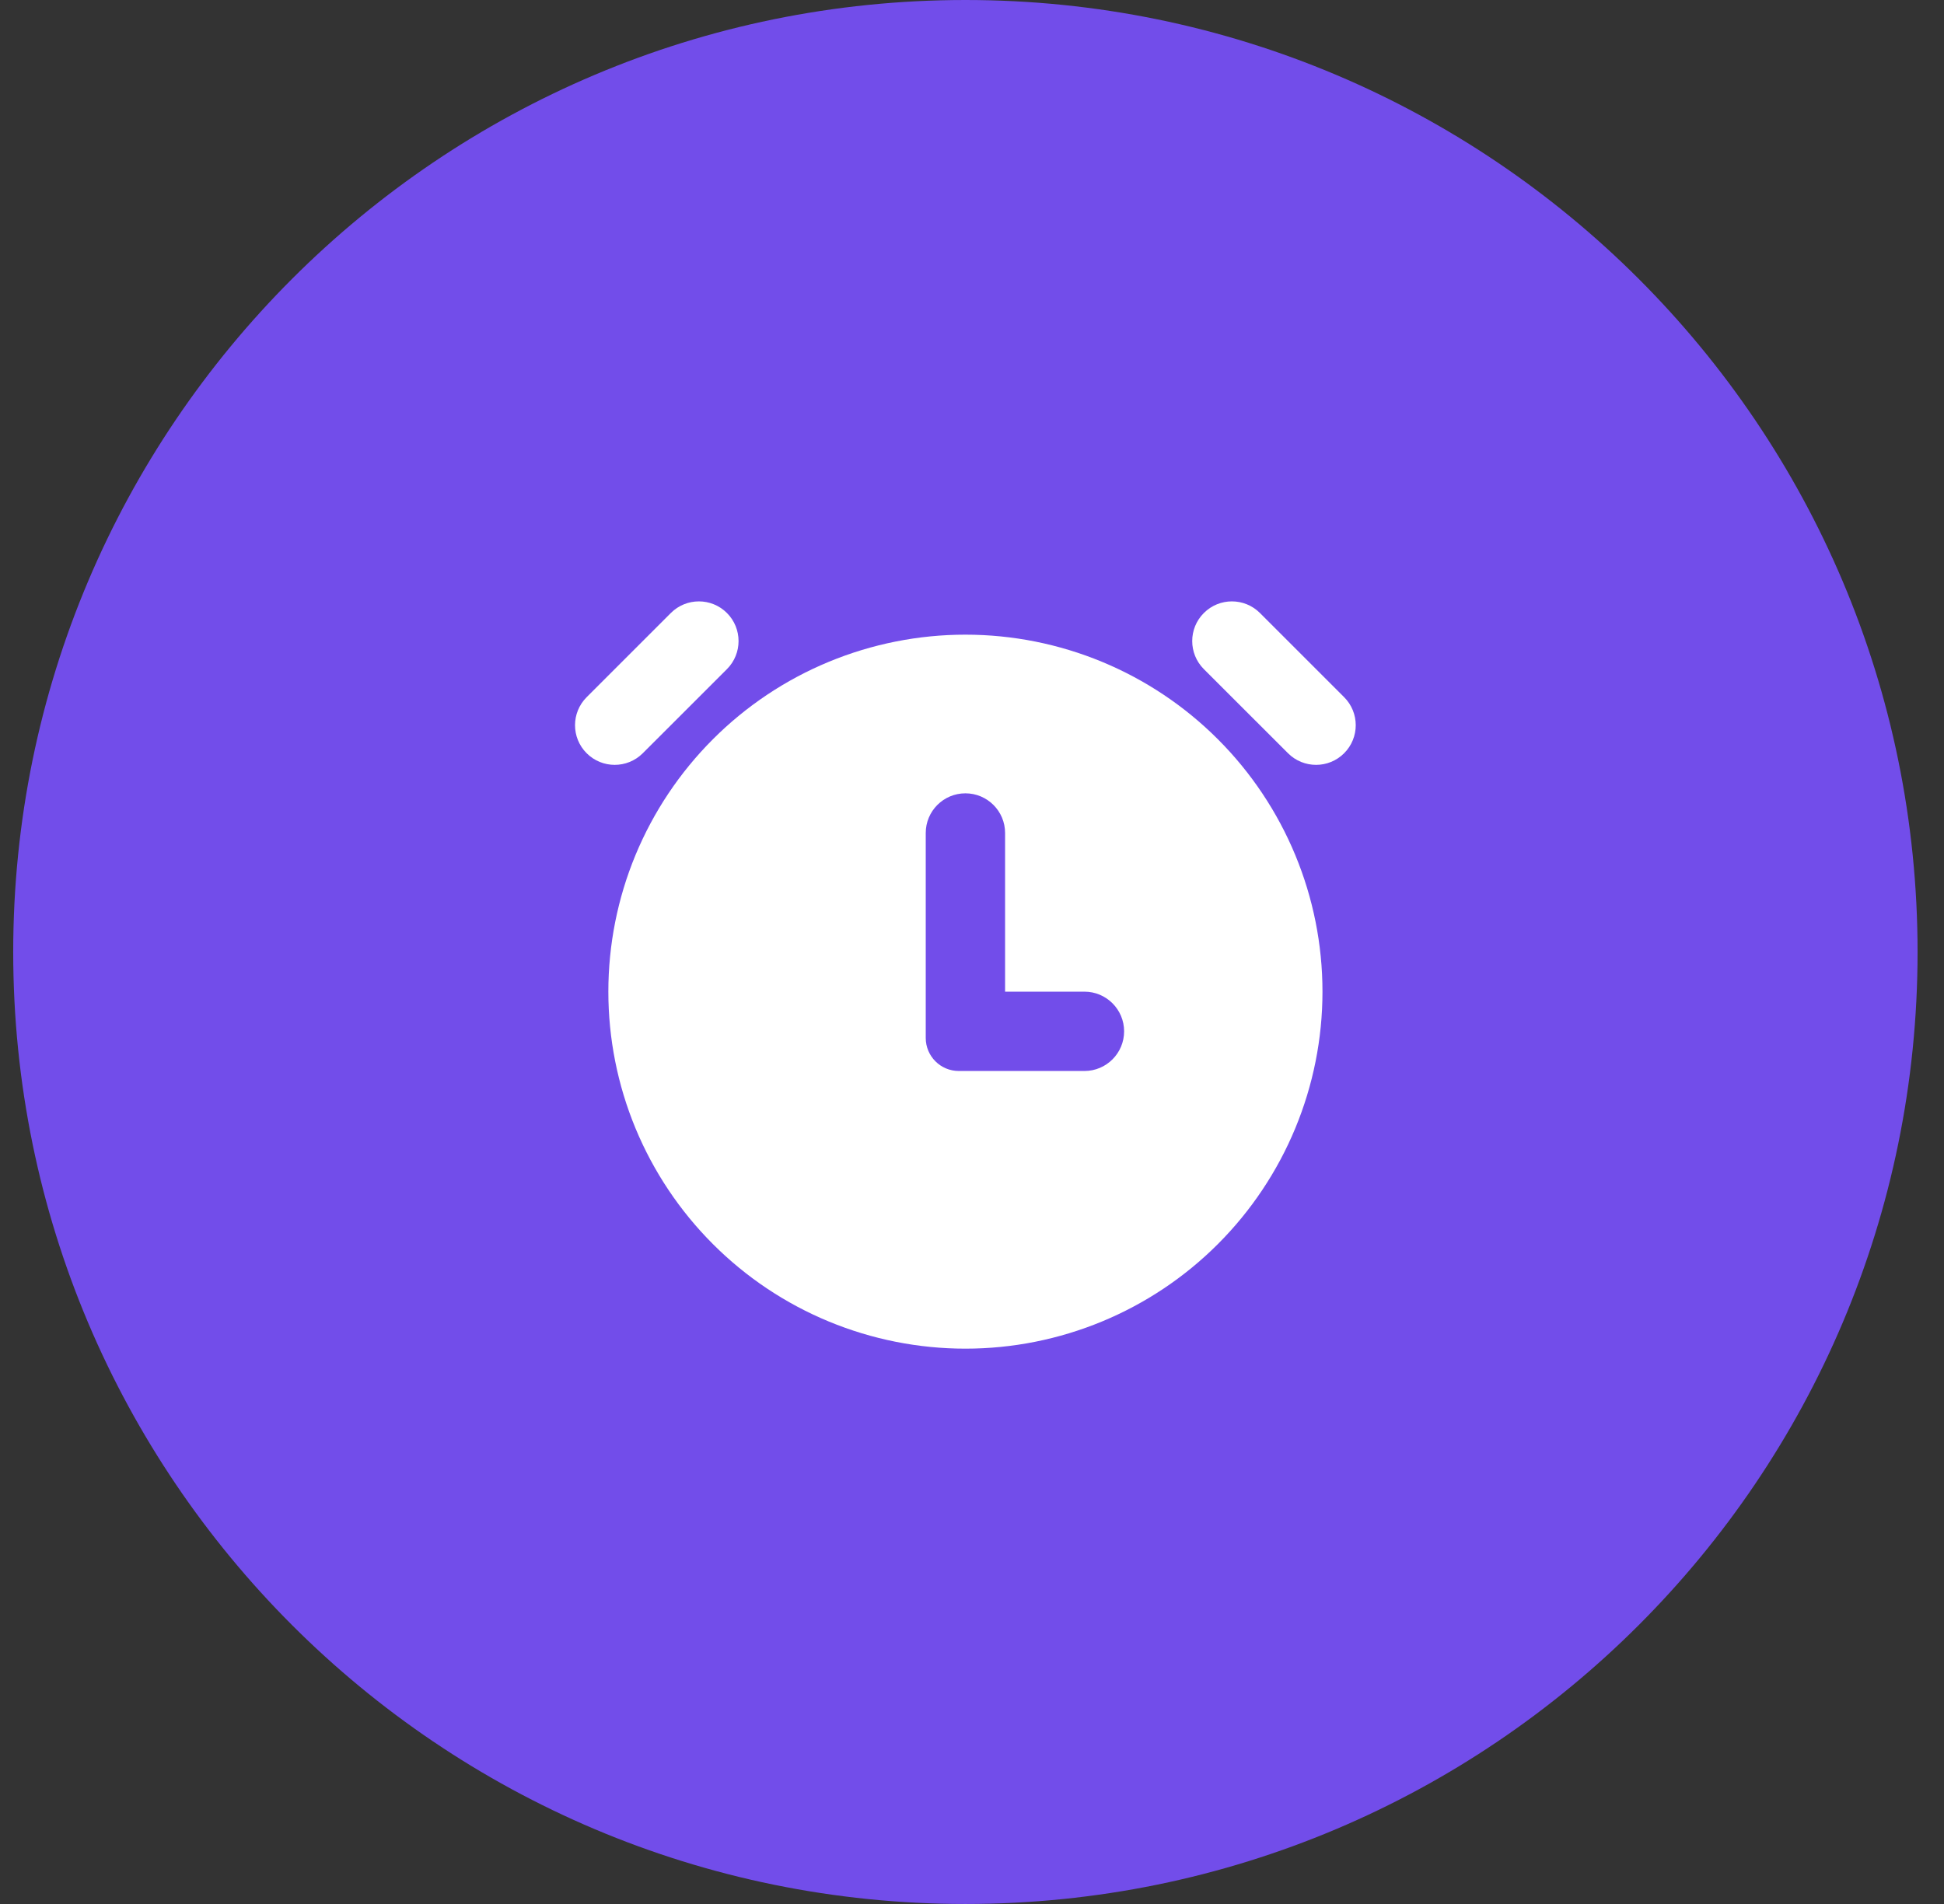 <svg width="49" height="48" viewBox="0 0 49 48" fill="none" xmlns="http://www.w3.org/2000/svg">
<rect x="0" y="0" width="49" height="48" fill="#333333" stroke="none"/>
<path d="M0.333 24C0.333 10.745 11.079 0 24.334 0C37.588 0 48.334 10.745 48.334 24C48.334 37.255 37.588 48 24.334 48C11.079 48 0.333 37.255 0.333 24Z" fill="#724DEA"/>
<path fill-rule="evenodd" clip-rule="evenodd" d="M20.889 33.315C21.981 33.767 23.152 34 24.334 34C26.72 34 29.01 33.052 30.697 31.364C32.385 29.676 33.334 27.387 33.334 25C33.334 22.613 32.385 20.324 30.697 18.636C29.01 16.948 26.72 16 24.334 16C23.152 16 21.981 16.233 20.889 16.685C19.797 17.137 18.805 17.8 17.97 18.636C17.134 19.472 16.471 20.464 16.018 21.556C15.566 22.648 15.334 23.818 15.334 25C15.334 26.182 15.566 27.352 16.018 28.444C16.471 29.536 17.134 30.528 17.97 31.364C18.805 32.2 19.797 32.863 20.889 33.315ZM25.334 21V25H27.334C27.886 25 28.334 25.448 28.334 26C28.334 26.552 27.886 27 27.334 27H24.167C23.707 27 23.334 26.627 23.334 26.167V21C23.334 20.448 23.781 20 24.334 20C24.886 20 25.334 20.448 25.334 21Z" fill="white"/>
<path d="M14.787 17.576C14.397 17.966 14.396 18.599 14.787 18.989C15.177 19.38 15.81 19.38 16.201 18.99L18.323 16.869C18.714 16.478 18.713 15.844 18.323 15.454C17.932 15.063 17.299 15.064 16.909 15.454L14.787 17.576Z" fill="white"/>
<path d="M33.88 17.576C34.27 17.966 34.27 18.599 33.88 18.989C33.49 19.38 32.857 19.38 32.466 18.99L30.344 16.869C29.953 16.478 29.953 15.844 30.344 15.454C30.735 15.063 31.368 15.064 31.758 15.454L33.88 17.576Z" fill="white"/>
</svg>
